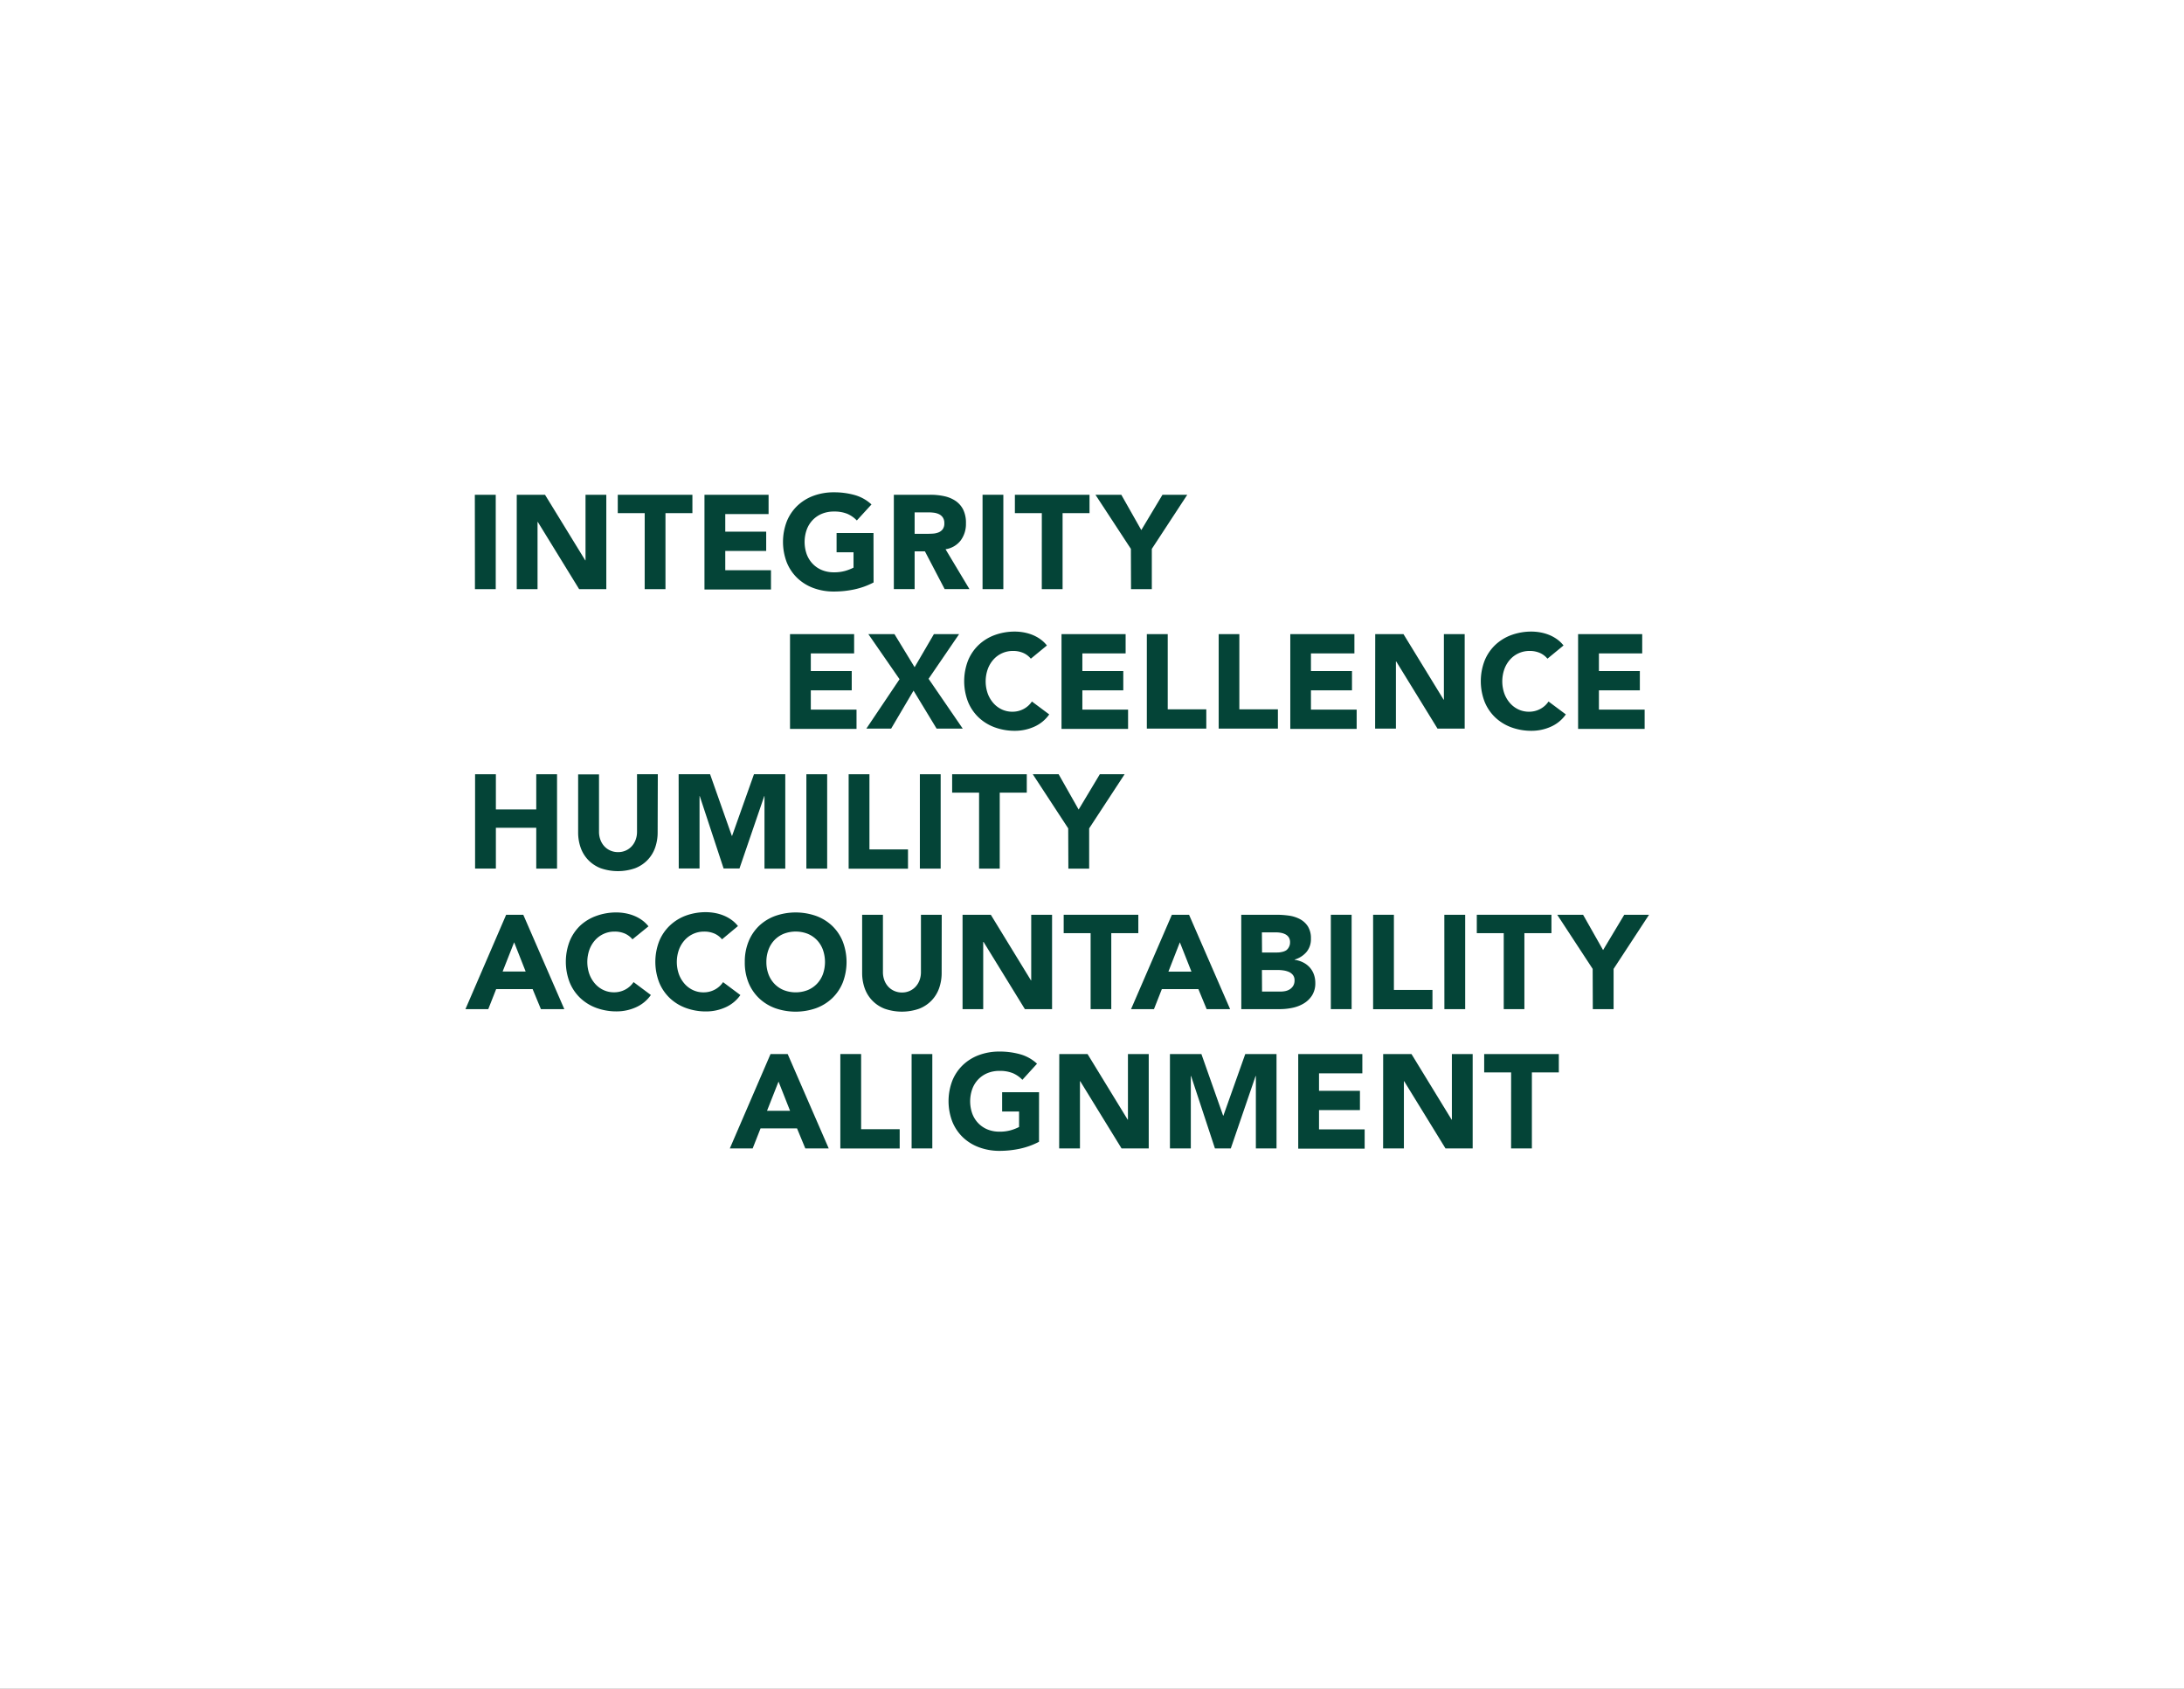 <svg id="Layer_1" data-name="Layer 1" xmlns="http://www.w3.org/2000/svg" viewBox="0 0 793 613"><rect x="0" y="0" width="793" height="613" fill="#808080" stroke="none"/><title>PEMStory3Grahic</title><rect x="0.5" y="0.5" width="792" height="612" style="fill:#fff;stroke:#fff;stroke-miterlimit:10"/><path d="M172.41,179.61H180v34.26h-7.55Z" style="fill:#044437"/><path d="M187.63,179.61h10.26l14.61,23.81h.1V179.61h7.55v34.26h-9.87l-15-24.39h-.1v24.39h-7.55Z" style="fill:#044437"/><path d="M234.09,186.29h-9.78v-6.68h27.1v6.68h-9.78v27.58h-7.55Z" style="fill:#044437"/><path d="M255.79,179.61h23.28v7H263.34V193H278.2v7H263.34v7h16.6v7H255.79Z" style="fill:#044437"/><path d="M317.19,211.45a27.28,27.28,0,0,1-7,2.52,35.43,35.43,0,0,1-7.4.77,21.13,21.13,0,0,1-7.4-1.26,16.94,16.94,0,0,1-5.86-3.61,16.34,16.34,0,0,1-3.85-5.69,20.83,20.83,0,0,1,0-14.9,16.35,16.35,0,0,1,3.85-5.69,17,17,0,0,1,5.86-3.61,21.1,21.1,0,0,1,7.4-1.26,27.41,27.41,0,0,1,7.57,1,14.83,14.83,0,0,1,6.07,3.41l-5.32,5.81a10.61,10.61,0,0,0-3.48-2.42,12.43,12.43,0,0,0-4.84-.82,11.22,11.22,0,0,0-4.38.82,9.82,9.82,0,0,0-3.36,2.3,10.1,10.1,0,0,0-2.15,3.51,13.38,13.38,0,0,0,0,8.83,10.13,10.13,0,0,0,2.15,3.48,9.82,9.82,0,0,0,3.36,2.3,11.2,11.2,0,0,0,4.38.82,14.42,14.42,0,0,0,4.26-.56,16.06,16.06,0,0,0,2.86-1.14V200.5h-6.15v-7h13.4Z" style="fill:#044437"/><path d="M324.55,179.61h13.26a23.4,23.4,0,0,1,5,.51,11.78,11.78,0,0,1,4.11,1.69,8.46,8.46,0,0,1,2.81,3.19,10.82,10.82,0,0,1,1,5,10,10,0,0,1-1.89,6.17,8.5,8.5,0,0,1-5.52,3.22L352,213.86h-9l-7.16-13.7H332.1v13.7h-7.55Zm7.55,14.18h4.45q1,0,2.15-.07a6.76,6.76,0,0,0,2.06-.44,3.56,3.56,0,0,0,1.52-1.14,3.46,3.46,0,0,0,.6-2.18,3.62,3.62,0,0,0-.53-2.08,3.56,3.56,0,0,0-1.35-1.19,6,6,0,0,0-1.89-.56A15.26,15.26,0,0,0,337,186H332.1Z" style="fill:#044437"/><path d="M356.76,179.61h7.55v34.26h-7.55Z" style="fill:#044437"/><path d="M378.28,186.29H368.5v-6.68h27.1v6.68h-9.78v27.58h-7.55Z" style="fill:#044437"/><path d="M410.62,199.26l-12.87-19.65h9.39l7.26,12.82,7.69-12.82h9l-12.87,19.65v14.61h-7.55Z" style="fill:#044437"/><path d="M172.5,281.07h7.55v12.78h14.66V281.07h7.55v34.26h-7.55V300.5H180.05v14.81H172.5Z" style="fill:#044437"/><path d="M238.79,302.12a16.54,16.54,0,0,1-.92,5.61,12.35,12.35,0,0,1-2.73,4.45,12.52,12.52,0,0,1-4.52,3,19,19,0,0,1-12.53,0,12.52,12.52,0,0,1-4.52-3,12.34,12.34,0,0,1-2.73-4.45,16.52,16.52,0,0,1-.92-5.61v-21h7.58v20.76a8.36,8.36,0,0,0,.51,3,7.05,7.05,0,0,0,1.43,2.35,6.46,6.46,0,0,0,2.2,1.55,6.91,6.91,0,0,0,2.78.56,6.75,6.75,0,0,0,2.76-.56,6.54,6.54,0,0,0,2.18-1.55,7.07,7.07,0,0,0,1.43-2.35,8.33,8.33,0,0,0,.51-3V281.07h7.55Z" style="fill:#044437"/><path d="M246.41,281.07h11.42l7.89,22.36h.1l7.94-22.36h11.37v34.26h-7.55V289h-.08l-9,26.28h-5.76L254.08,289H254v26.28h-7.55Z" style="fill:#044437"/><path d="M292.79,281.07h7.55v34.26h-7.55Z" style="fill:#044437"/><path d="M308.14,281.07h7.55v27.29h14v7H308.14Z" style="fill:#044437"/><path d="M334,281.07h7.55v34.26H334Z" style="fill:#044437"/><path d="M355.5,287.75h-9.78v-6.68h27.1v6.68H363v27.58H355.5Z" style="fill:#044437"/><path d="M387.86,300.72,375,281.07h9.39l7.26,12.82,7.69-12.82h9l-12.87,19.65v14.61h-7.55Z" style="fill:#044437"/><path d="M183.78,332.08H190l14.9,34.26H196.4l-3-7.26H180.15l-2.86,7.26H169Zm2.9,10-4.18,10.61h8.37Z" style="fill:#044437"/><path d="M229.64,341a7.41,7.41,0,0,0-2.73-2.08,9.09,9.09,0,0,0-3.75-.73,9.38,9.38,0,0,0-7.09,3.12A10.71,10.71,0,0,0,214,344.8a13.38,13.38,0,0,0,0,8.83,11,11,0,0,0,2.06,3.48,9.32,9.32,0,0,0,3.07,2.3,8.88,8.88,0,0,0,3.8.82,8.51,8.51,0,0,0,4.11-1,8.19,8.19,0,0,0,3-2.71l6.29,4.69a13.1,13.1,0,0,1-5.52,4.5,17.07,17.07,0,0,1-6.87,1.45,21.13,21.13,0,0,1-7.4-1.26,16.94,16.94,0,0,1-5.86-3.61,16.34,16.34,0,0,1-3.85-5.69,20.83,20.83,0,0,1,0-14.9,16.35,16.35,0,0,1,3.85-5.69,17,17,0,0,1,5.83-3.51,21.1,21.1,0,0,1,7.4-1.26,18.2,18.2,0,0,1,3,.27,16.4,16.4,0,0,1,3.1.85,13.87,13.87,0,0,1,2.93,1.55,11.69,11.69,0,0,1,2.52,2.37Z" style="fill:#044437"/><path d="M262.16,341a7.41,7.41,0,0,0-2.73-2.08,9.09,9.09,0,0,0-3.75-.73,9.38,9.38,0,0,0-7.09,3.12,10.71,10.71,0,0,0-2.09,3.51,13.38,13.38,0,0,0,0,8.83,11,11,0,0,0,2.06,3.48,9.32,9.32,0,0,0,3.07,2.3,8.88,8.88,0,0,0,3.8.82,8.51,8.51,0,0,0,4.11-1,8.19,8.19,0,0,0,3-2.71l6.29,4.69a13.1,13.1,0,0,1-5.52,4.5,17.07,17.07,0,0,1-6.87,1.45,21.13,21.13,0,0,1-7.4-1.26,16.94,16.94,0,0,1-5.86-3.61,16.34,16.34,0,0,1-3.85-5.69,20.83,20.83,0,0,1,0-14.9,16.35,16.35,0,0,1,3.85-5.69A17,17,0,0,1,249,332.4a21.1,21.1,0,0,1,7.4-1.26,18.2,18.2,0,0,1,3,.27,16.4,16.4,0,0,1,3.1.85,13.87,13.87,0,0,1,2.93,1.55,11.69,11.69,0,0,1,2.52,2.37Z" style="fill:#044437"/><path d="M270.43,349.21a19.35,19.35,0,0,1,1.38-7.45,16.35,16.35,0,0,1,3.85-5.69,17,17,0,0,1,5.84-3.57,22.42,22.42,0,0,1,14.81,0,17,17,0,0,1,5.86,3.61A16.35,16.35,0,0,1,306,341.8a20.83,20.83,0,0,1,0,14.9,16.34,16.34,0,0,1-3.85,5.69,17,17,0,0,1-5.86,3.61,22.42,22.42,0,0,1-14.81,0,16.94,16.94,0,0,1-5.86-3.61,16.34,16.34,0,0,1-3.85-5.69A19.35,19.35,0,0,1,270.43,349.21Zm7.84,0a12.55,12.55,0,0,0,.75,4.43,10.13,10.13,0,0,0,2.15,3.48,9.82,9.82,0,0,0,3.36,2.3,12.07,12.07,0,0,0,8.76,0,9.83,9.83,0,0,0,3.36-2.3,10.15,10.15,0,0,0,2.15-3.48,13.38,13.38,0,0,0,0-8.83,10.12,10.12,0,0,0-2.15-3.51,9.83,9.83,0,0,0-3.36-2.3,12.07,12.07,0,0,0-8.76,0,9.82,9.82,0,0,0-3.36,2.3,10.1,10.1,0,0,0-2.15,3.51A12.62,12.62,0,0,0,278.27,349.21Z" style="fill:#044437"/><path d="M341.91,353.13a16.53,16.53,0,0,1-.92,5.61,12.36,12.36,0,0,1-2.73,4.45,12.52,12.52,0,0,1-4.52,3,19,19,0,0,1-12.53,0,12.52,12.52,0,0,1-4.52-3,12.34,12.34,0,0,1-2.73-4.45,16.52,16.52,0,0,1-.92-5.61V332.08h7.55v20.76a8.34,8.34,0,0,0,.51,3,7,7,0,0,0,1.43,2.35,6.46,6.46,0,0,0,2.2,1.55,6.91,6.91,0,0,0,2.78.56,6.75,6.75,0,0,0,2.76-.56,6.54,6.54,0,0,0,2.18-1.55,7.07,7.07,0,0,0,1.43-2.35,8.33,8.33,0,0,0,.51-3V332.08h7.55Z" style="fill:#044437"/><path d="M349.5,332.08h10.26l14.57,23.81h.1V332.08H382v34.26h-9.87l-15-24.39H357v24.39H349.5Z" style="fill:#044437"/><path d="M396,338.76h-9.78v-6.68h27.1v6.68H403.5v27.58H396Z" style="fill:#044437"/><path d="M425.5,332.08h6.24l14.91,34.26h-8.52l-3-7.26H421.86L419,366.34h-8.32Zm2.9,10-4.16,10.65h8.37Z" style="fill:#044437"/><path d="M450.69,332.08H463.5a32.28,32.28,0,0,1,4.48.31,12.24,12.24,0,0,1,4,1.26,7.74,7.74,0,0,1,2.9,2.64,8.08,8.08,0,0,1,1.11,4.5,7.19,7.19,0,0,1-1.62,4.82,8.91,8.91,0,0,1-4.28,2.73v.1a9.84,9.84,0,0,1,3.07.94,8.23,8.23,0,0,1,2.37,1.79,7.65,7.65,0,0,1,1.52,2.54,8.92,8.92,0,0,1,.53,3.1,8.23,8.23,0,0,1-1.16,4.52,9.12,9.12,0,0,1-3,2.93,13.11,13.11,0,0,1-4.14,1.6,22.11,22.11,0,0,1-4.57.48h-14Zm7.55,13.7h5.47a7.63,7.63,0,0,0,1.72-.19A4.75,4.75,0,0,0,467,345,3.27,3.27,0,0,0,468,343.8a3.48,3.48,0,0,0,.41-1.74,3.17,3.17,0,0,0-.46-1.77,3.23,3.23,0,0,0-1.19-1.09,5.67,5.67,0,0,0-1.65-.56,9.93,9.93,0,0,0-1.79-.17h-5.13Zm0,14.18H465a8.35,8.35,0,0,0,1.77-.19,4.66,4.66,0,0,0,1.62-.68,3.84,3.84,0,0,0,1.19-1.26,3.63,3.63,0,0,0,.46-1.89,3,3,0,0,0-.6-2,3.85,3.85,0,0,0-1.53-1.14,7.82,7.82,0,0,0-2-.53,14.77,14.77,0,0,0-2-.14h-5.71Z" style="fill:#044437"/><path d="M483.22,332.08h7.55v34.26h-7.55Z" style="fill:#044437"/><path d="M498.57,332.08h7.55v27.29h14v7H498.57Z" style="fill:#044437"/><path d="M524.43,332.08H532v34.26h-7.55Z" style="fill:#044437"/><path d="M546,338.76h-9.78v-6.68h27.1v6.68H553.5v27.58H546Z" style="fill:#044437"/><path d="M578.29,351.73l-12.87-19.65h9.39l7.26,12.82,7.69-12.82h9l-12.87,19.65v14.61h-7.55Z" style="fill:#044437"/><path d="M286.85,230.21h23.28v7H294.4v6.39h14.86v7H294.4v7H311v7H286.85Z" style="fill:#044437"/><path d="M326.62,246.57,315.3,230.21h9.48l7.31,12,7-12h9.15l-11.08,16.21,12.4,18.08h-9.49l-8.37-13.79-8.13,13.79h-9Z" style="fill:#044437"/><path d="M374.29,239.12a7.4,7.4,0,0,0-2.73-2.08,9.09,9.09,0,0,0-3.75-.73,9.38,9.38,0,0,0-7.09,3.12,10.71,10.71,0,0,0-2.08,3.51,13.38,13.38,0,0,0,0,8.83,11,11,0,0,0,2.06,3.48,9.32,9.32,0,0,0,3.07,2.3,8.88,8.88,0,0,0,3.8.82,8.51,8.51,0,0,0,4.11-1,8.19,8.19,0,0,0,3-2.71l6.29,4.69a13.11,13.11,0,0,1-5.52,4.5,17.08,17.08,0,0,1-6.87,1.45,21.13,21.13,0,0,1-7.4-1.26,17,17,0,0,1-5.86-3.61,16.34,16.34,0,0,1-3.85-5.69,20.83,20.83,0,0,1,0-14.9,16.35,16.35,0,0,1,3.85-5.69,17,17,0,0,1,5.86-3.61,21.11,21.11,0,0,1,7.4-1.26,18.2,18.2,0,0,1,3,.27,16.4,16.4,0,0,1,3.1.85,13.9,13.9,0,0,1,2.93,1.55,11.7,11.7,0,0,1,2.52,2.37Z" style="fill:#044437"/><path d="M385.43,230.21h23.28v7H393v6.39h14.86v7H393v7h16.6v7H385.43Z" style="fill:#044437"/><path d="M416.41,230.21H424V257.5h14v7H416.41Z" style="fill:#044437"/><path d="M442.5,230.21H450V257.5h14v7H442.5Z" style="fill:#044437"/><path d="M468.5,230.21h23.28v7H476v6.39H490.9v7H476v7h16.6v7H468.5Z" style="fill:#044437"/><path d="M499.34,230.21H509.6L524.17,254h.1V230.21h7.55V264.5h-9.87l-15-24.39h-.1V264.5H499.3Z" style="fill:#044437"/><path d="M561.87,239.12a7.4,7.4,0,0,0-2.73-2.08,9.09,9.09,0,0,0-3.75-.73,9.38,9.38,0,0,0-7.09,3.12,10.71,10.71,0,0,0-2.08,3.51,13.38,13.38,0,0,0,0,8.83,11,11,0,0,0,2.06,3.48,9.32,9.32,0,0,0,3.07,2.3,8.88,8.88,0,0,0,3.8.82,8.51,8.51,0,0,0,4.11-1,8.19,8.19,0,0,0,3-2.71l6.29,4.69a13.11,13.11,0,0,1-5.52,4.5,17.08,17.08,0,0,1-6.87,1.45,21.13,21.13,0,0,1-7.4-1.26,17,17,0,0,1-5.86-3.61,16.34,16.34,0,0,1-3.85-5.69,20.83,20.83,0,0,1,0-14.9,16.35,16.35,0,0,1,3.85-5.69,17,17,0,0,1,5.86-3.61,21.11,21.11,0,0,1,7.4-1.26,18.2,18.2,0,0,1,3,.27,16.4,16.4,0,0,1,3.1.85,13.9,13.9,0,0,1,2.93,1.55,11.7,11.7,0,0,1,2.52,2.37Z" style="fill:#044437"/><path d="M573,230.21h23.28v7H580.56v6.39h14.86v7H580.56v7h16.6v7H573Z" style="fill:#044437"/><path d="M279.78,382.64H286l14.9,34.26H292.4l-3-7.26H276.15l-2.86,7.26H265Zm2.9,10-4.18,10.61h8.37Z" style="fill:#044437"/><path d="M305.12,382.64h7.55v27.29h14v7H305.12Z" style="fill:#044437"/><path d="M331,382.64h7.52V416.9H331Z" style="fill:#044437"/><path d="M377.26,414.5a27.28,27.28,0,0,1-7,2.52,35.43,35.43,0,0,1-7.4.77,21.13,21.13,0,0,1-7.36-1.29,16.94,16.94,0,0,1-5.86-3.61,16.34,16.34,0,0,1-3.85-5.69,20.83,20.83,0,0,1,0-14.9,16.35,16.35,0,0,1,3.85-5.69A17,17,0,0,1,355.5,383a21.1,21.1,0,0,1,7.4-1.26,27.41,27.41,0,0,1,7.57,1,14.83,14.83,0,0,1,6.07,3.41L371.22,392a10.61,10.61,0,0,0-3.48-2.42,12.43,12.43,0,0,0-4.84-.82,11.22,11.22,0,0,0-4.38.82,9.82,9.82,0,0,0-3.36,2.3,10.1,10.1,0,0,0-2.15,3.51,13.38,13.38,0,0,0,0,8.83,10.13,10.13,0,0,0,2.15,3.48,9.82,9.82,0,0,0,3.36,2.3,11.2,11.2,0,0,0,4.38.82,14.42,14.42,0,0,0,4.26-.56,16.06,16.06,0,0,0,2.86-1.14V403.5h-6.15v-7h13.4Z" style="fill:#044437"/><path d="M384.62,382.64h10.26l14.57,23.81h.1V382.64h7.55V416.9h-9.87l-15-24.39h-.1V416.9h-7.55Z" style="fill:#044437"/><path d="M424.8,382.64h11.42L444.11,405h.1l7.94-22.36H463.5V416.9H456V390.62h-.1l-9,26.28h-5.76l-8.66-26.28h-.1V416.9H424.8Z" style="fill:#044437"/><path d="M471.38,382.64h23.28v7H478.93V396h14.86v7H478.93v7H495.5v7H471.38Z" style="fill:#044437"/><path d="M502.22,382.64H512.5l14.57,23.81h.1V382.64h7.55V416.9h-9.87l-15-24.39h-.1V416.9H502.2Z" style="fill:#044437"/><path d="M548.68,389.32H538.9v-6.68H566v6.68h-9.78V416.9h-7.55Z" style="fill:#044437"/></svg>